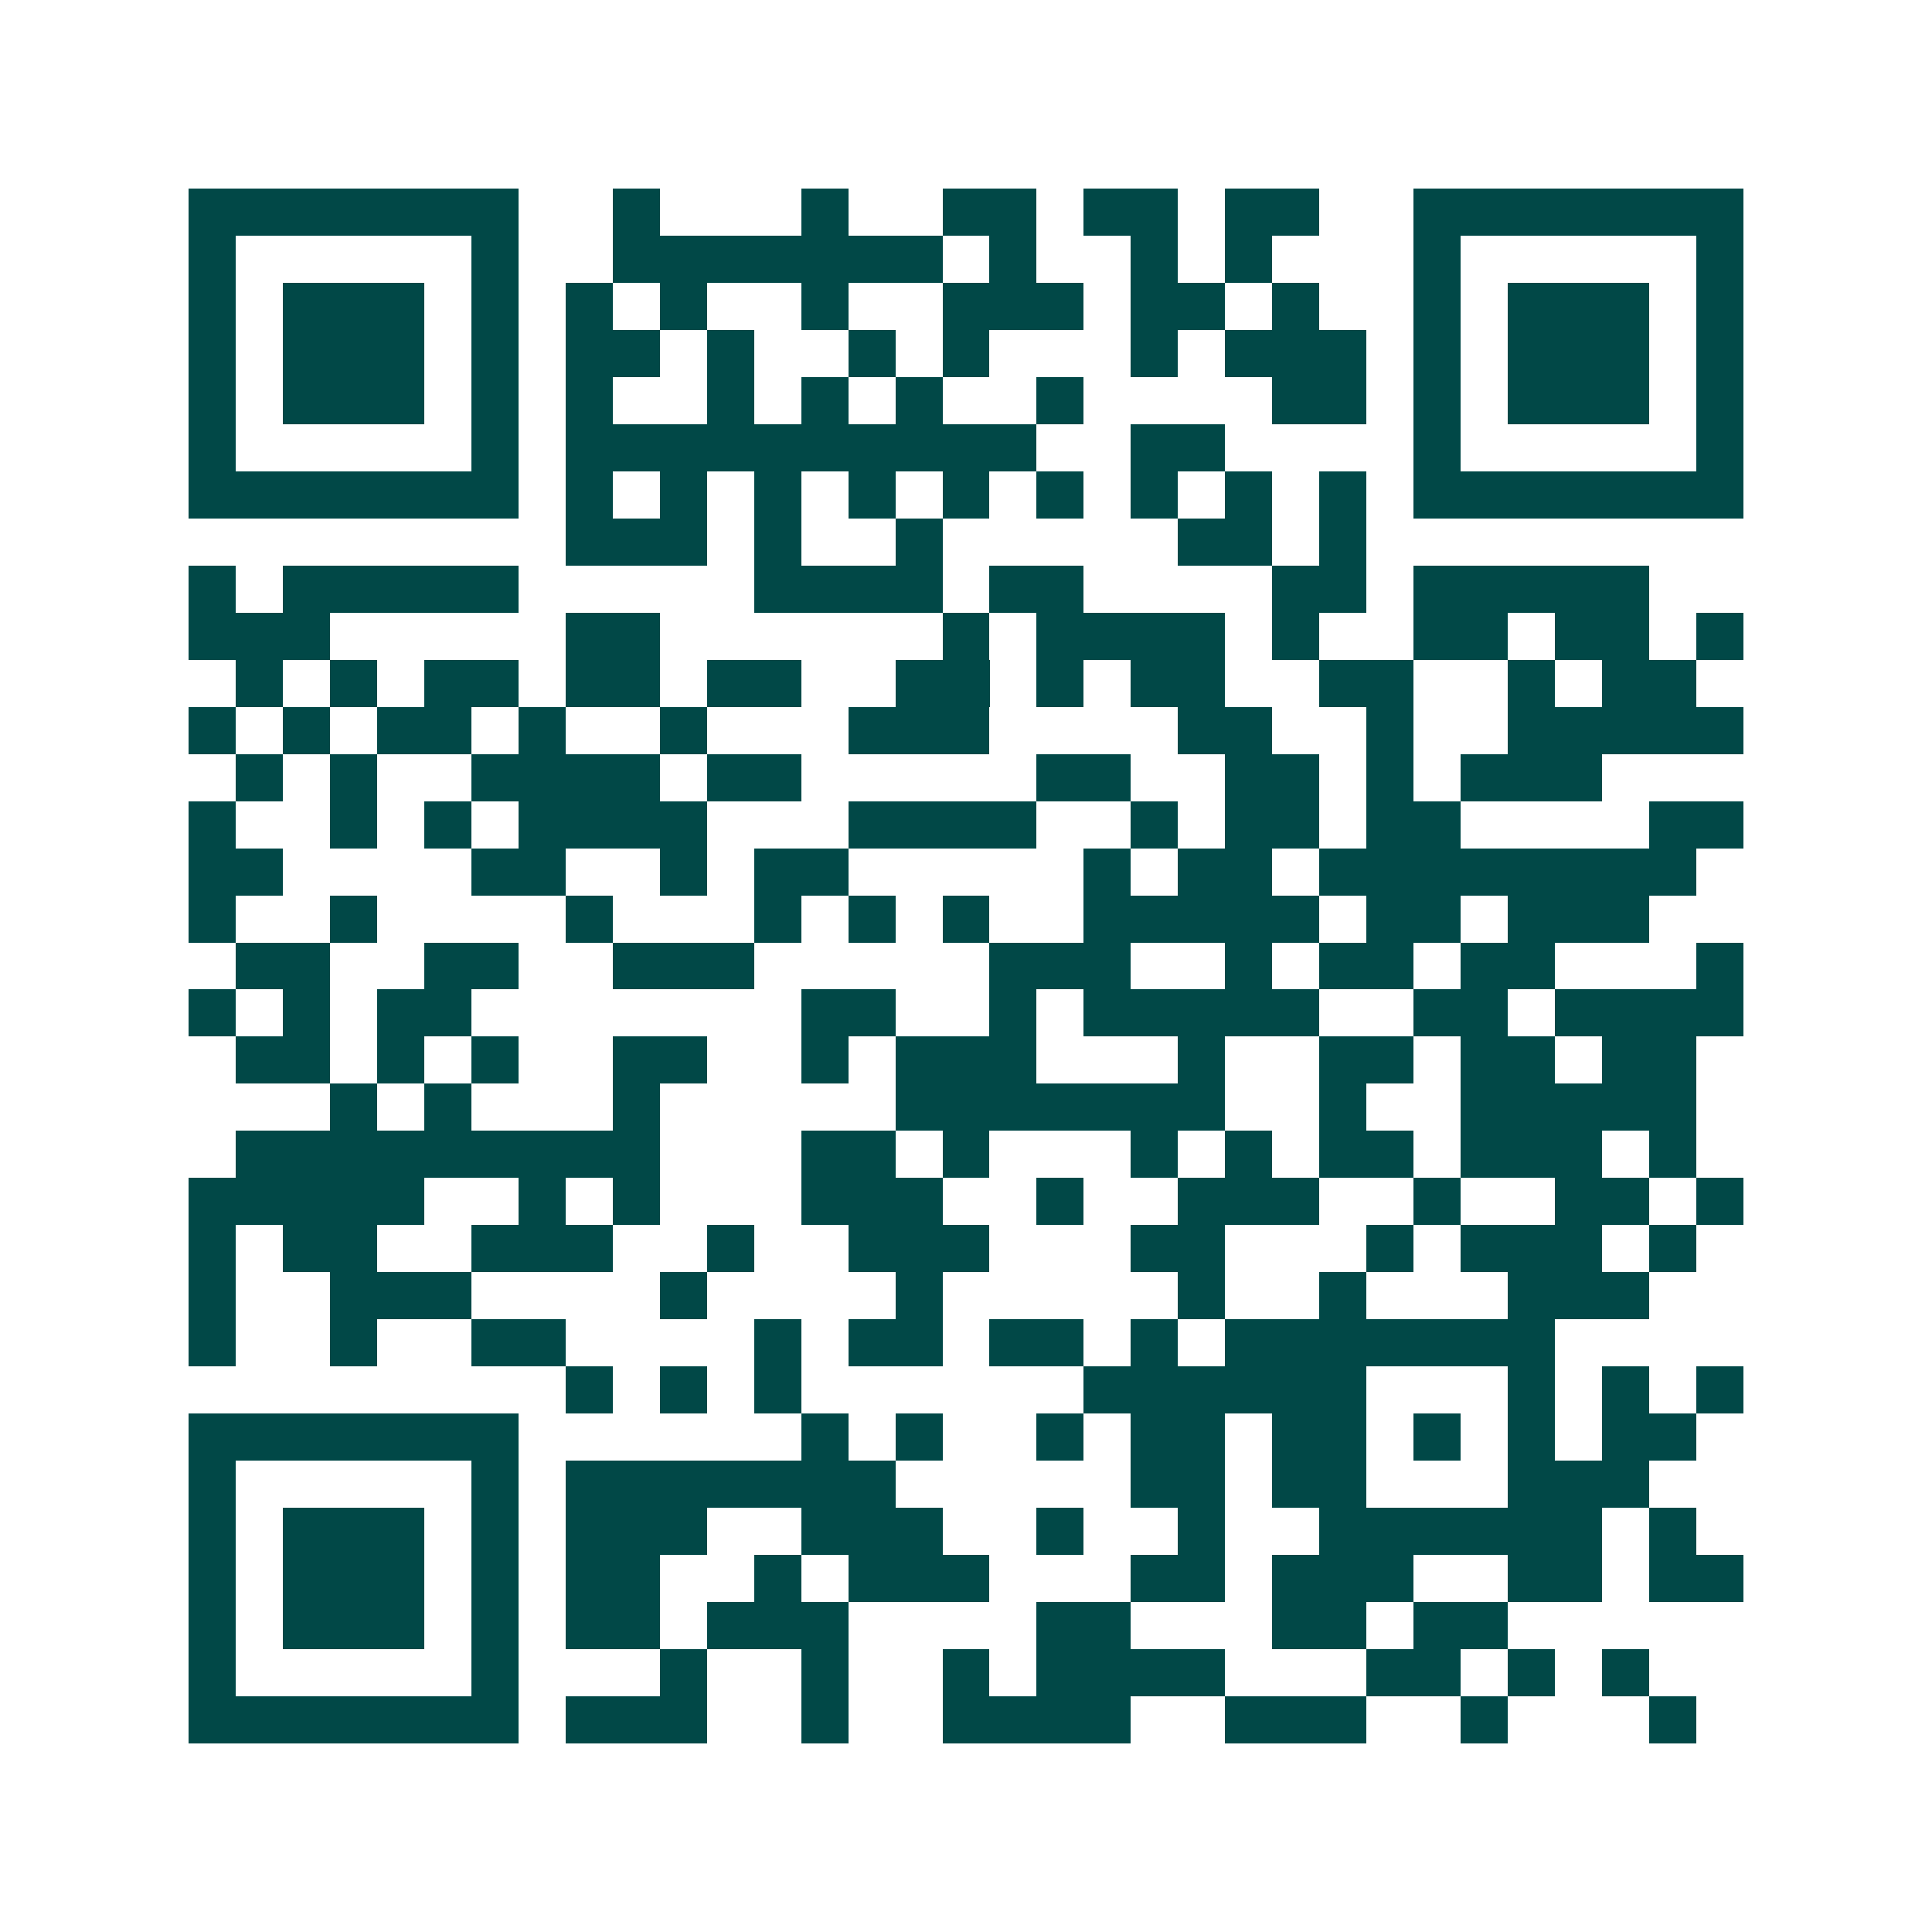 <svg xmlns="http://www.w3.org/2000/svg" width="200" height="200" viewBox="0 0 41 41" shape-rendering="crispEdges"><path fill="#ffffff" d="M0 0h41v41H0z"/><path stroke="#014847" d="M4 4.5h7m2 0h1m3 0h1m2 0h2m1 0h2m1 0h2m2 0h7M4 5.5h1m5 0h1m2 0h7m1 0h1m2 0h1m1 0h1m3 0h1m5 0h1M4 6.5h1m1 0h3m1 0h1m1 0h1m1 0h1m2 0h1m2 0h3m1 0h2m1 0h1m2 0h1m1 0h3m1 0h1M4 7.5h1m1 0h3m1 0h1m1 0h2m1 0h1m2 0h1m1 0h1m3 0h1m1 0h3m1 0h1m1 0h3m1 0h1M4 8.5h1m1 0h3m1 0h1m1 0h1m2 0h1m1 0h1m1 0h1m2 0h1m4 0h2m1 0h1m1 0h3m1 0h1M4 9.5h1m5 0h1m1 0h10m2 0h2m4 0h1m5 0h1M4 10.5h7m1 0h1m1 0h1m1 0h1m1 0h1m1 0h1m1 0h1m1 0h1m1 0h1m1 0h1m1 0h7M12 11.5h3m1 0h1m2 0h1m5 0h2m1 0h1M4 12.5h1m1 0h5m5 0h4m1 0h2m4 0h2m1 0h5M4 13.5h3m5 0h2m6 0h1m1 0h4m1 0h1m2 0h2m1 0h2m1 0h1M5 14.5h1m1 0h1m1 0h2m1 0h2m1 0h2m2 0h2m1 0h1m1 0h2m2 0h2m2 0h1m1 0h2M4 15.5h1m1 0h1m1 0h2m1 0h1m2 0h1m3 0h3m4 0h2m2 0h1m2 0h5M5 16.5h1m1 0h1m2 0h4m1 0h2m5 0h2m2 0h2m1 0h1m1 0h3M4 17.5h1m2 0h1m1 0h1m1 0h4m3 0h4m2 0h1m1 0h2m1 0h2m4 0h2M4 18.5h2m4 0h2m2 0h1m1 0h2m5 0h1m1 0h2m1 0h8M4 19.5h1m2 0h1m4 0h1m3 0h1m1 0h1m1 0h1m2 0h5m1 0h2m1 0h3M5 20.5h2m2 0h2m2 0h3m5 0h3m2 0h1m1 0h2m1 0h2m3 0h1M4 21.5h1m1 0h1m1 0h2m7 0h2m2 0h1m1 0h5m2 0h2m1 0h4M5 22.5h2m1 0h1m1 0h1m2 0h2m2 0h1m1 0h3m3 0h1m2 0h2m1 0h2m1 0h2M7 23.5h1m1 0h1m3 0h1m5 0h7m2 0h1m2 0h5M5 24.5h9m3 0h2m1 0h1m3 0h1m1 0h1m1 0h2m1 0h3m1 0h1M4 25.5h5m2 0h1m1 0h1m3 0h3m2 0h1m2 0h3m2 0h1m2 0h2m1 0h1M4 26.5h1m1 0h2m2 0h3m2 0h1m2 0h3m3 0h2m3 0h1m1 0h3m1 0h1M4 27.5h1m2 0h3m4 0h1m4 0h1m5 0h1m2 0h1m3 0h3M4 28.5h1m2 0h1m2 0h2m4 0h1m1 0h2m1 0h2m1 0h1m1 0h7M12 29.5h1m1 0h1m1 0h1m6 0h6m3 0h1m1 0h1m1 0h1M4 30.5h7m6 0h1m1 0h1m2 0h1m1 0h2m1 0h2m1 0h1m1 0h1m1 0h2M4 31.5h1m5 0h1m1 0h7m5 0h2m1 0h2m3 0h3M4 32.5h1m1 0h3m1 0h1m1 0h3m2 0h3m2 0h1m2 0h1m2 0h6m1 0h1M4 33.5h1m1 0h3m1 0h1m1 0h2m2 0h1m1 0h3m3 0h2m1 0h3m2 0h2m1 0h2M4 34.5h1m1 0h3m1 0h1m1 0h2m1 0h3m4 0h2m3 0h2m1 0h2M4 35.5h1m5 0h1m3 0h1m2 0h1m2 0h1m1 0h4m3 0h2m1 0h1m1 0h1M4 36.5h7m1 0h3m2 0h1m2 0h4m2 0h3m2 0h1m3 0h1"/></svg>
